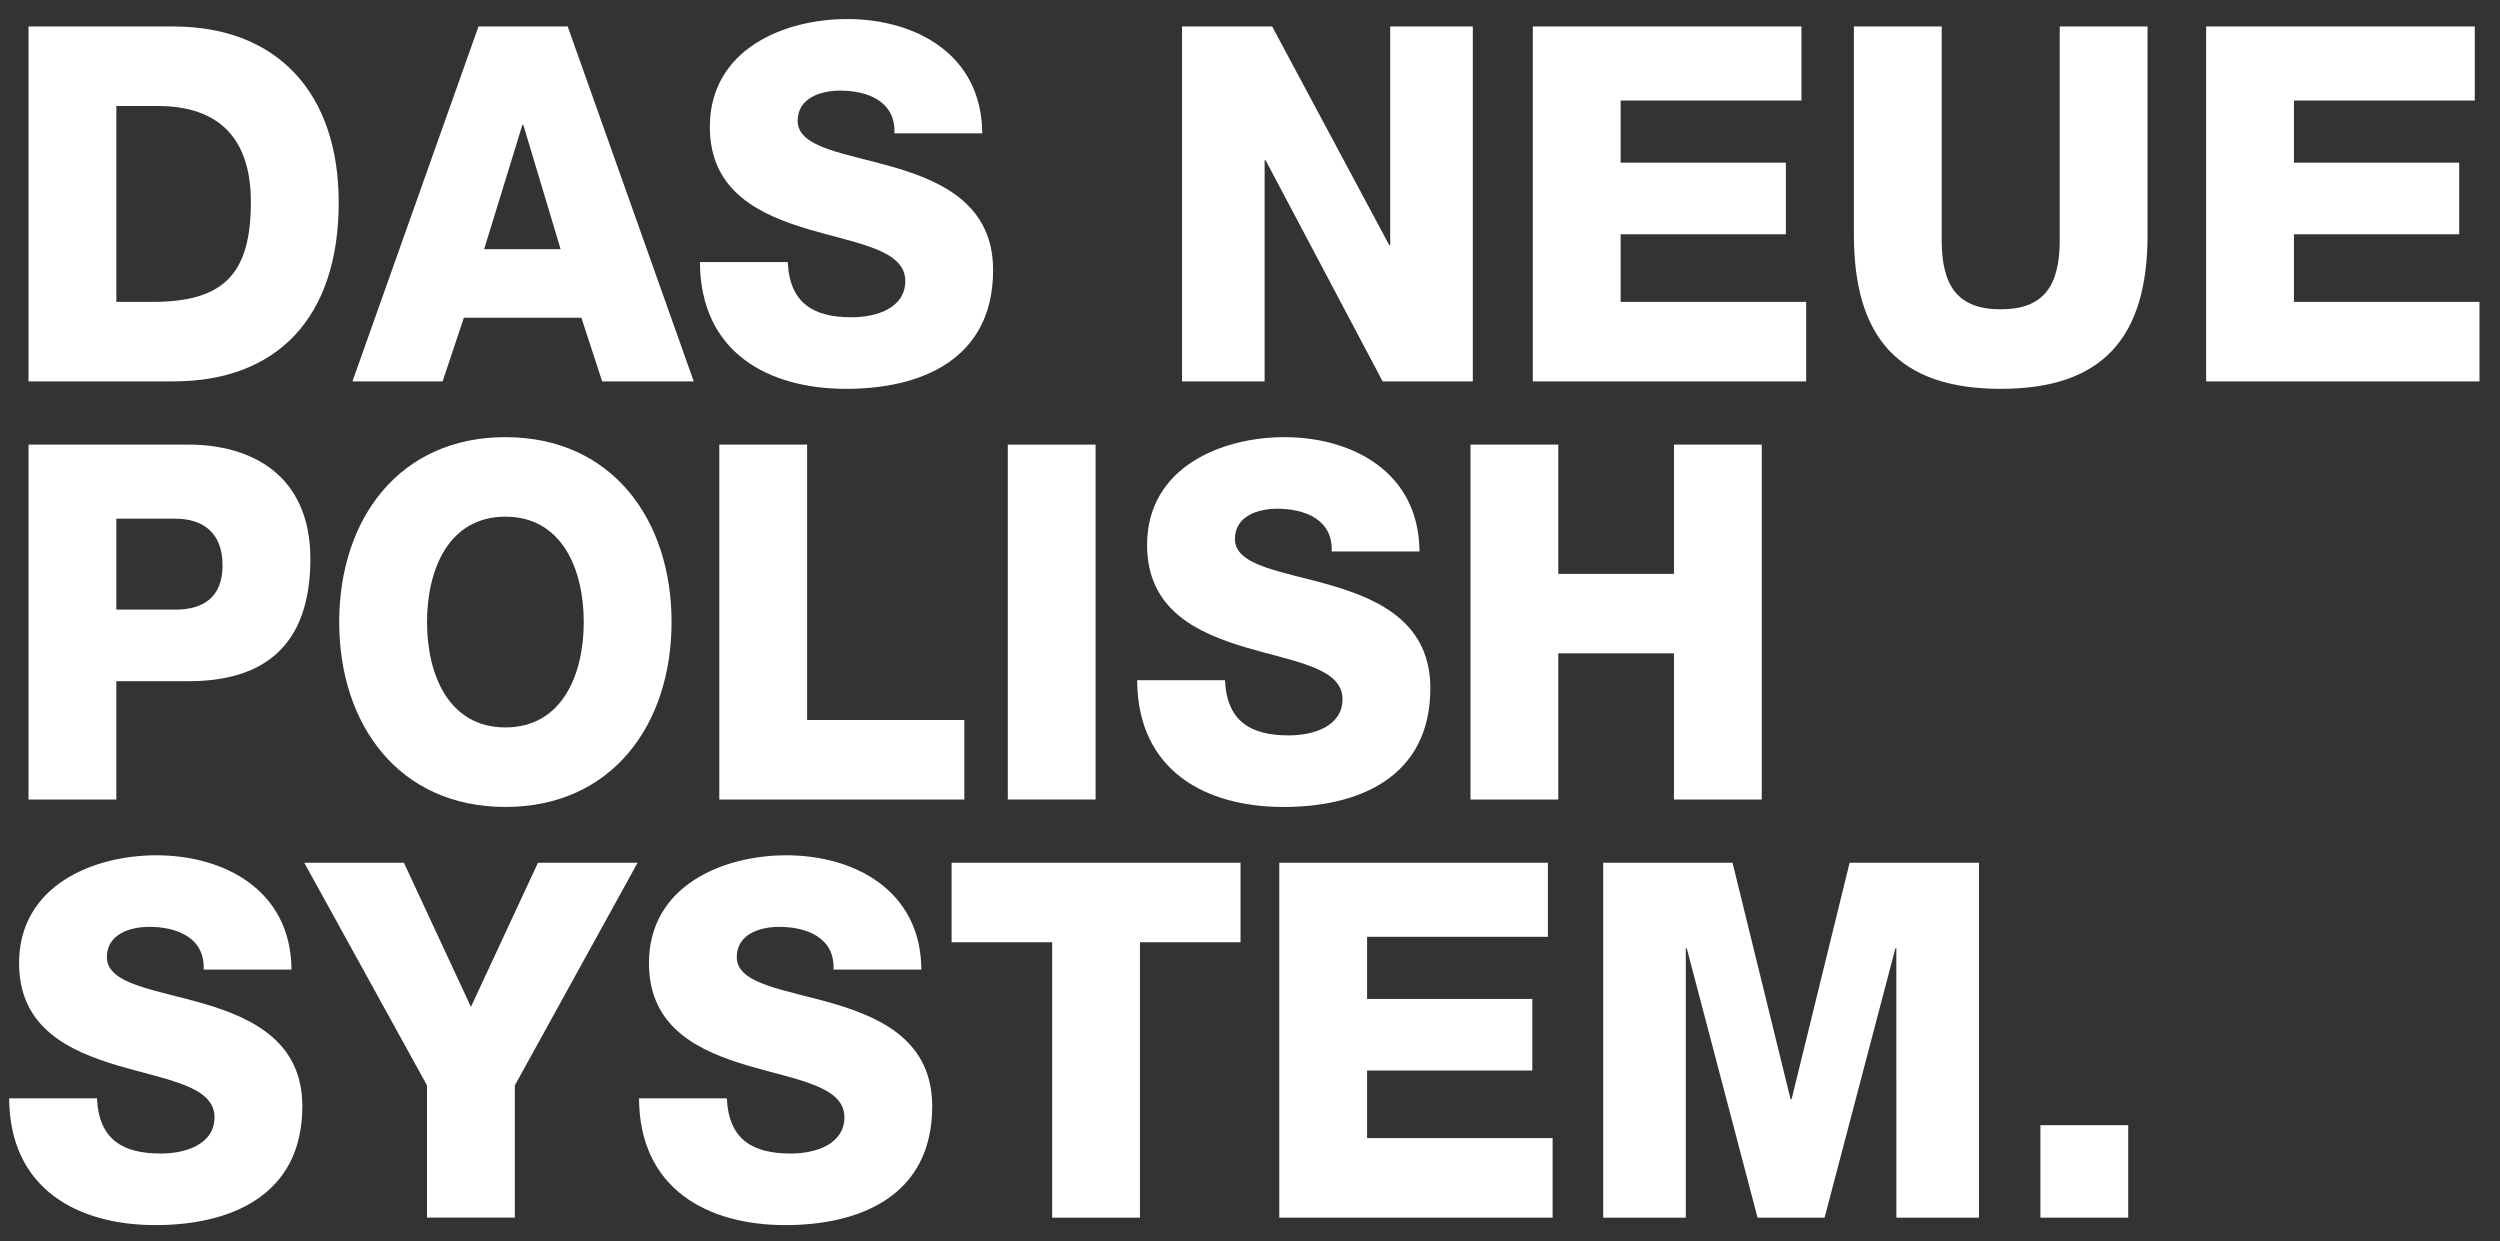 <?xml version="1.0" encoding="utf-8"?>
<!-- Generator: Adobe Illustrator 23.0.0, SVG Export Plug-In . SVG Version: 6.00 Build 0)  -->
<svg version="1.1" id="Ebene_2" xmlns="http://www.w3.org/2000/svg" xmlns:xlink="http://www.w3.org/1999/xlink" x="0px" y="0px"
	 viewBox="0 0 241.523 119.89" enable-background="new 0 0 241.523 119.89" xml:space="preserve">
<rect x="0" y="0" width="241.523" height="119.89" fill="#333333" stroke="none"/>
<g>
	<path fill="#FFFFFF" d="M2.756,2.559h14.002c9.988,0,15.963,6.386,15.963,16.999c0,11.237-6.066,17.287-15.963,17.287H2.756V2.559z
		 M11.239,29.162h4.013c6.431-0.144,8.985-2.785,8.985-9.652c0-6.243-3.192-9.268-8.985-9.268h-4.013V29.162z"/>
	<path fill="#FFFFFF" d="M46.226,2.559h8.62l12.177,34.286h-8.848l-2.007-6.146H44.812l-2.052,6.146h-8.711L46.226,2.559z
		 M46.773,24.072h7.388l-3.603-12.005h-0.091L46.773,24.072z"/>
	<path fill="#FFFFFF" d="M76.104,25.32c0.183,4.033,2.554,5.33,6.157,5.33c2.554,0,5.199-0.96,5.199-3.505
		c0-3.025-4.652-3.602-9.35-4.994c-4.652-1.393-9.532-3.602-9.532-9.892c0-7.491,7.161-10.42,13.272-10.42
		c6.477,0,12.999,3.313,13.044,11.044h-8.483c0.137-3.121-2.646-4.129-5.245-4.129c-1.824,0-4.105,0.672-4.105,2.929
		c0,2.641,4.698,3.121,9.441,4.514c4.697,1.393,9.441,3.698,9.441,9.892c0,8.691-7.024,11.477-14.185,11.477
		c-7.479,0-14.093-3.458-14.139-12.245H76.104z"/>
	<path fill="#FFFFFF" d="M114.193,2.559h8.711l11.311,21.128h0.092V2.559h7.981v34.286h-8.712l-11.311-21.369h-0.091v21.369h-7.981
		V2.559z"/>
	<path fill="#FFFFFF" d="M148.085,2.559h25.951v7.155h-17.468v6.002h15.963v6.915h-15.963v6.531h17.924v7.683h-26.407V2.559z"/>
	<path fill="#FFFFFF" d="M207.473,22.679c0,9.94-4.333,14.886-14.185,14.886s-14.185-4.946-14.185-14.886V2.559h8.483v20.648
		c0,4.418,1.551,6.675,5.701,6.675s5.701-2.257,5.701-6.675V2.559h8.483V22.679z"/>
	<path fill="#FFFFFF" d="M213.133,2.559h25.951v7.155h-17.468v6.002h15.963v6.915h-15.963v6.531h17.924v7.683h-26.407V2.559z"/>
	<path fill="#FFFFFF" d="M2.756,42.954h15.461c6.066,0,11.767,2.929,11.767,11.044c0,8.499-4.606,11.812-11.767,11.812h-6.978
		v11.429H2.756V42.954z M11.239,58.896h5.701c2.646,0,4.561-1.152,4.561-4.273c0-3.217-1.961-4.514-4.561-4.514h-5.701V58.896z"/>
	<path fill="#FFFFFF" d="M48.825,42.233c10.262,0,16.054,7.923,16.054,17.864c0,9.939-5.792,17.863-16.054,17.863
		s-16.054-7.924-16.054-17.863C32.771,50.156,38.563,42.233,48.825,42.233z M48.825,70.276c5.473,0,7.571-5.09,7.571-10.18
		c0-5.09-2.098-10.181-7.571-10.181s-7.571,5.09-7.571,10.181C41.254,65.187,43.352,70.276,48.825,70.276z"/>
	<path fill="#FFFFFF" d="M69.491,42.954h8.483v26.602h15.188v7.684H69.491V42.954z"/>
	<path fill="#FFFFFF" d="M97.362,42.954h8.483v34.286h-8.483V42.954z"/>
	<path fill="#FFFFFF" d="M118.344,65.715c0.183,4.033,2.554,5.33,6.157,5.33c2.554,0,5.199-0.961,5.199-3.506
		c0-3.025-4.652-3.602-9.35-4.994c-4.652-1.393-9.532-3.601-9.532-9.892c0-7.491,7.16-10.42,13.272-10.42
		c6.476,0,12.998,3.313,13.044,11.044h-8.483c0.137-3.121-2.646-4.129-5.245-4.129c-1.824,0-4.104,0.672-4.104,2.929
		c0,2.641,4.697,3.121,9.44,4.514c4.698,1.393,9.441,3.697,9.441,9.893c0,8.691-7.023,11.477-14.185,11.477
		c-7.479,0-14.093-3.458-14.139-12.245H118.344z"/>
	<path fill="#FFFFFF" d="M142.064,42.954h8.482v12.485h11.175V42.954h8.482v34.286h-8.482V63.121h-11.175v14.118h-8.482V42.954z"/>
	<path fill="#FFFFFF" d="M9.369,106.11c0.183,4.033,2.554,5.33,6.157,5.33c2.554,0,5.199-0.961,5.199-3.506
		c0-3.025-4.652-3.602-9.35-4.994c-4.652-1.393-9.532-3.601-9.532-9.892c0-7.491,7.161-10.42,13.272-10.42
		c6.477,0,12.999,3.313,13.044,11.044h-8.483c0.137-3.121-2.646-4.13-5.245-4.13c-1.824,0-4.105,0.673-4.105,2.93
		c0,2.641,4.698,3.121,9.441,4.514c4.697,1.393,9.441,3.697,9.441,9.892c0,8.692-7.024,11.478-14.185,11.478
		c-7.479,0-14.093-3.458-14.139-12.245H9.369z"/>
	<path fill="#FFFFFF" d="M49.737,104.861v12.773h-8.483v-12.773L29.396,83.349h9.624l6.477,13.926l6.476-13.926h9.624
		L49.737,104.861z"/>
	<path fill="#FFFFFF" d="M70.22,106.11c0.183,4.033,2.554,5.33,6.157,5.33c2.554,0,5.199-0.961,5.199-3.506
		c0-3.025-4.652-3.602-9.35-4.994c-4.652-1.393-9.532-3.601-9.532-9.892c0-7.491,7.161-10.42,13.272-10.42
		c6.477,0,12.999,3.313,13.044,11.044h-8.483c0.137-3.121-2.646-4.13-5.245-4.13c-1.824,0-4.105,0.673-4.105,2.93
		c0,2.641,4.698,3.121,9.441,4.514c4.697,1.393,9.441,3.697,9.441,9.892c0,8.692-7.024,11.478-14.185,11.478
		c-7.479,0-14.093-3.458-14.139-12.245H70.22z"/>
	<path fill="#FFFFFF" d="M119.846,91.032h-9.714v26.603h-8.483V91.032h-9.715v-7.684h27.912V91.032z"/>
	<path fill="#FFFFFF" d="M123.59,83.349h25.951v7.155h-17.468v6.002h15.963v6.915h-15.963v6.531h17.924v7.683H123.59V83.349z"/>
	<path fill="#FFFFFF" d="M154.883,83.349h12.496l5.61,22.857h0.091l5.61-22.857h12.496v34.286h-7.981V91.609h-0.091l-6.842,26.026
		h-6.476l-6.842-26.026h-0.091v26.026h-7.981V83.349z"/>
	<path fill="#FFFFFF" d="M197.122,108.703h8.482v8.932h-8.482V108.703z"/>
</g>
</svg>

